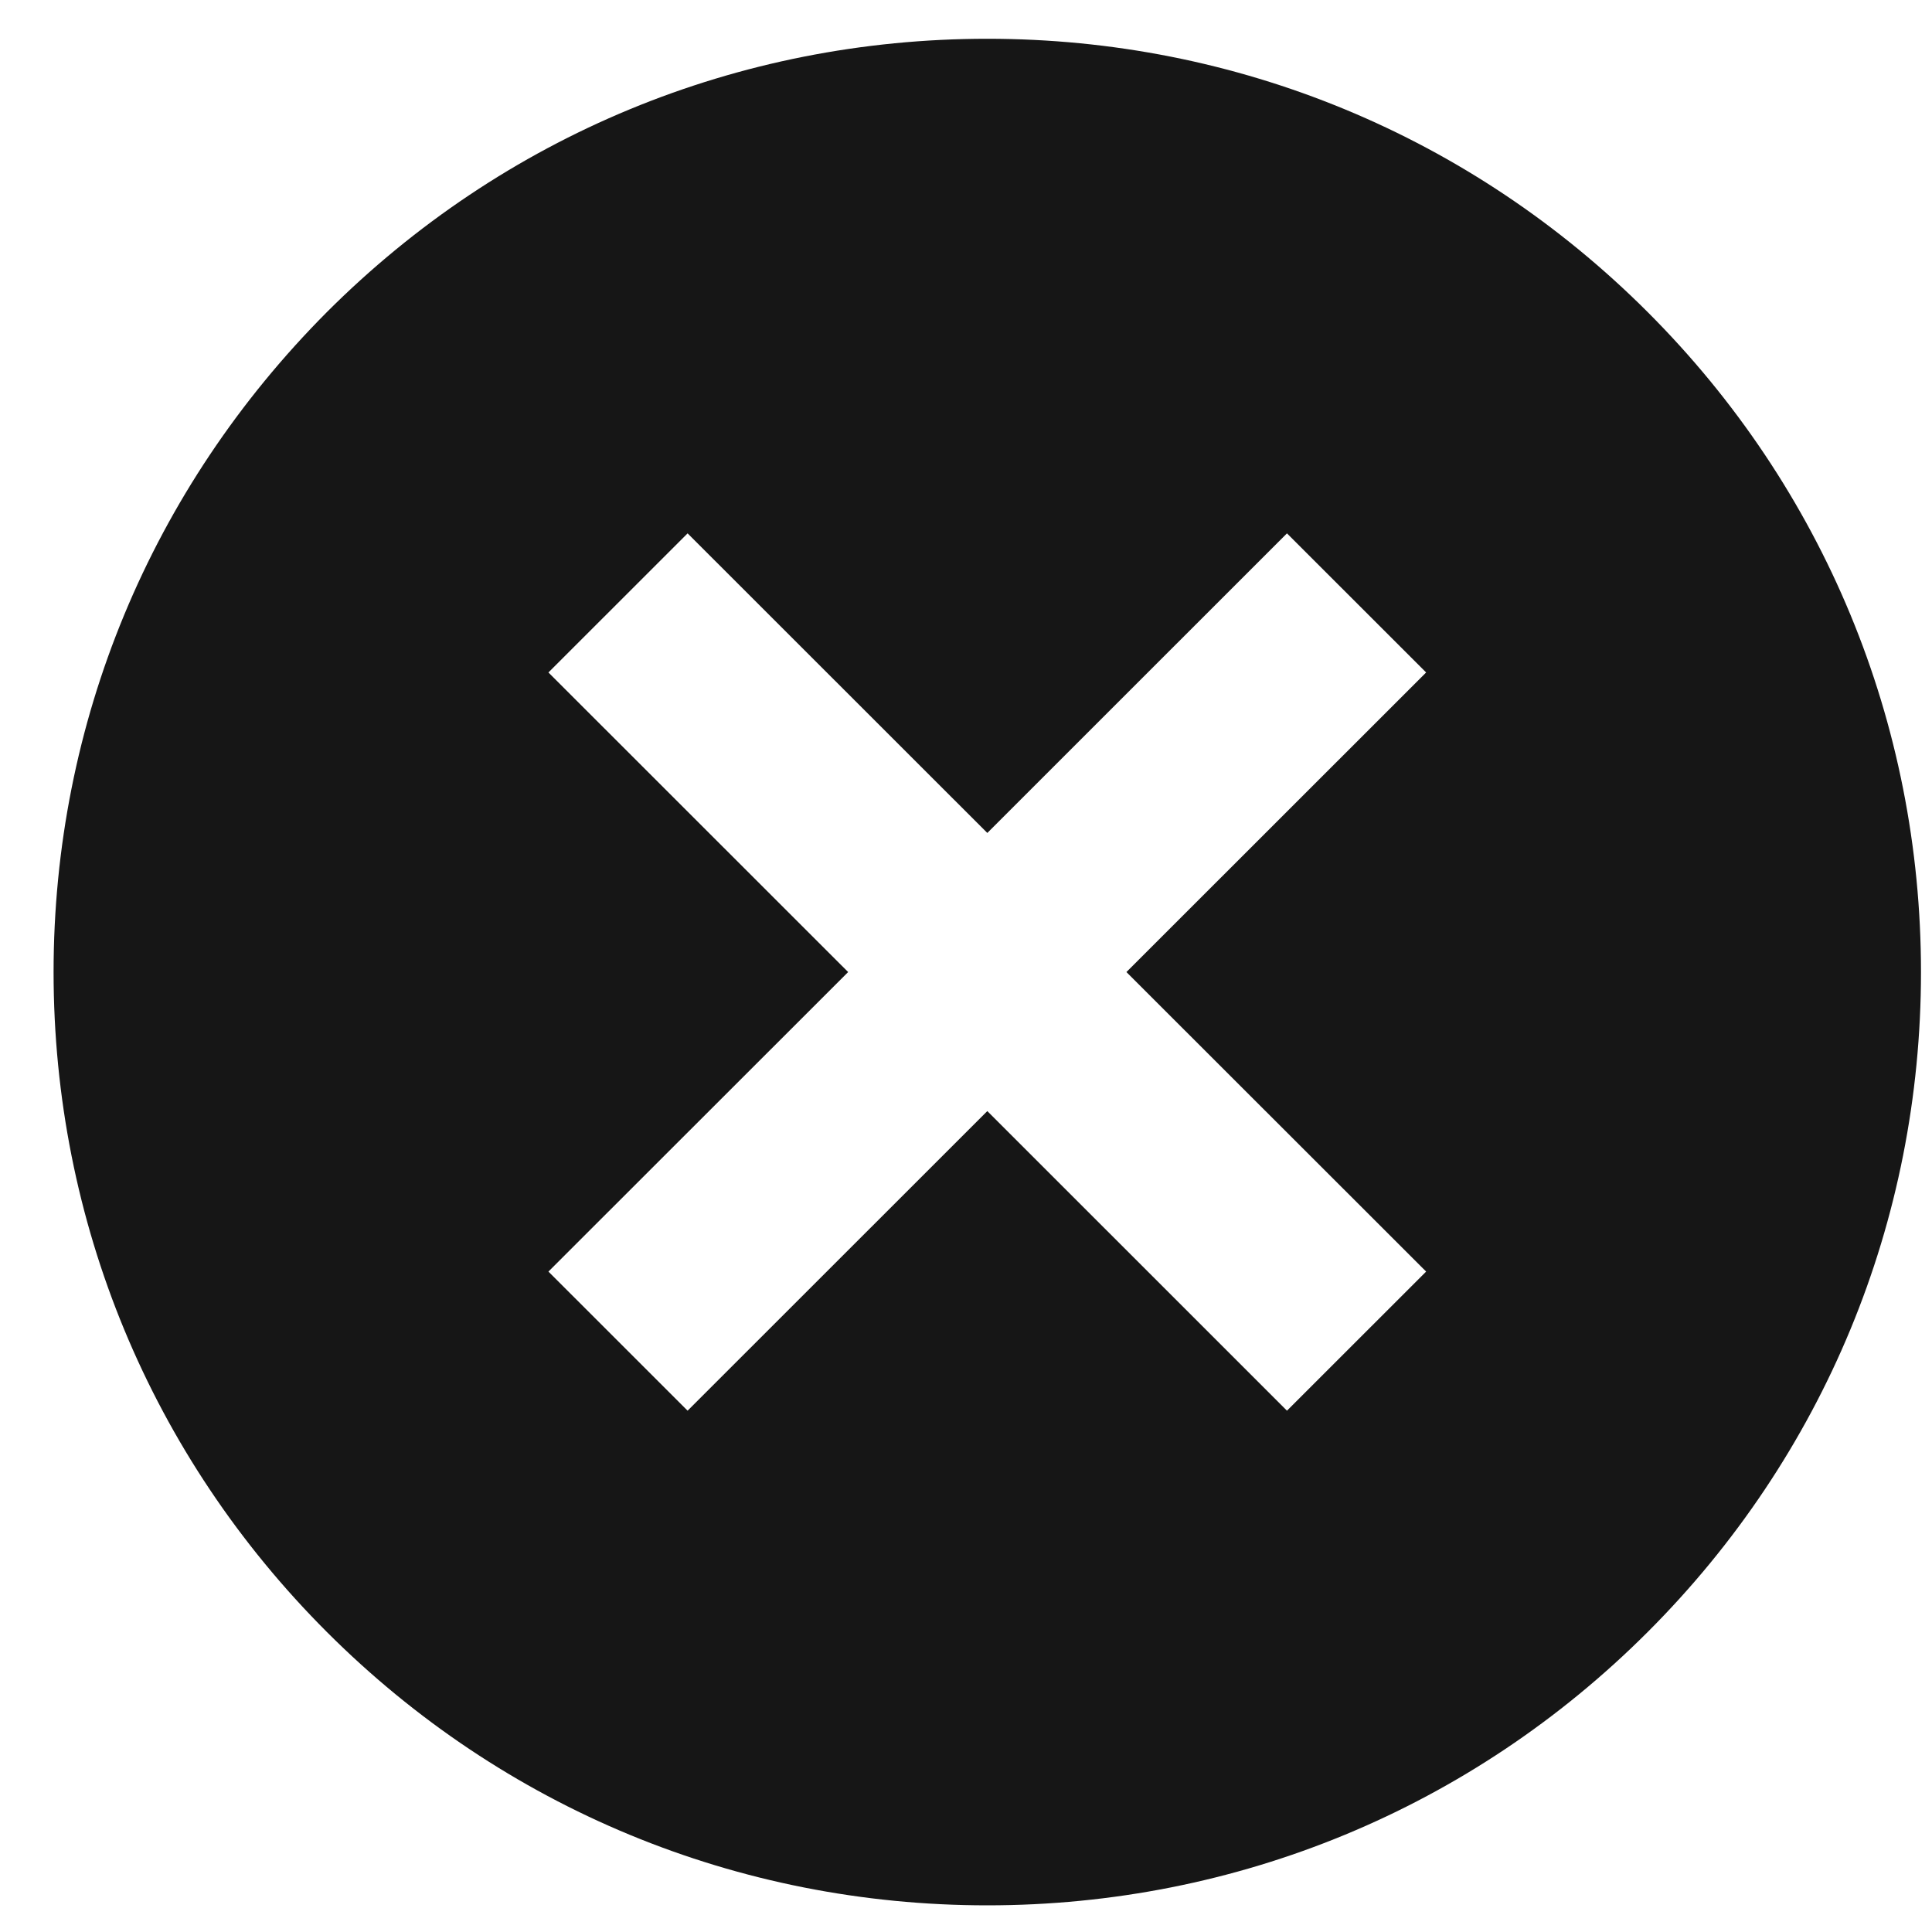 <svg width="30" height="30" viewBox="0 0 30 30" fill="none" xmlns="http://www.w3.org/2000/svg">
<path d="M25.584 4.845C22.848 2.11 19.204 0.602 15.331 0.602C11.457 0.602 7.813 2.11 5.077 4.845C2.341 7.592 0.832 11.222 0.832 15.094C0.832 18.966 2.341 22.608 5.077 25.343C7.813 28.078 11.457 29.586 15.331 29.586C19.204 29.586 22.848 28.078 25.584 25.343C28.32 22.608 29.829 18.966 29.829 15.094C29.829 11.222 28.32 7.58 25.584 4.845ZM22.145 19.745L19.984 21.905L15.331 17.253L10.677 21.905L8.516 19.745L13.17 15.094L8.516 10.442L10.677 8.282L15.331 12.934L19.984 8.282L22.145 10.442L17.491 15.094L22.145 19.745Z" fill="#161616"/>
</svg>
